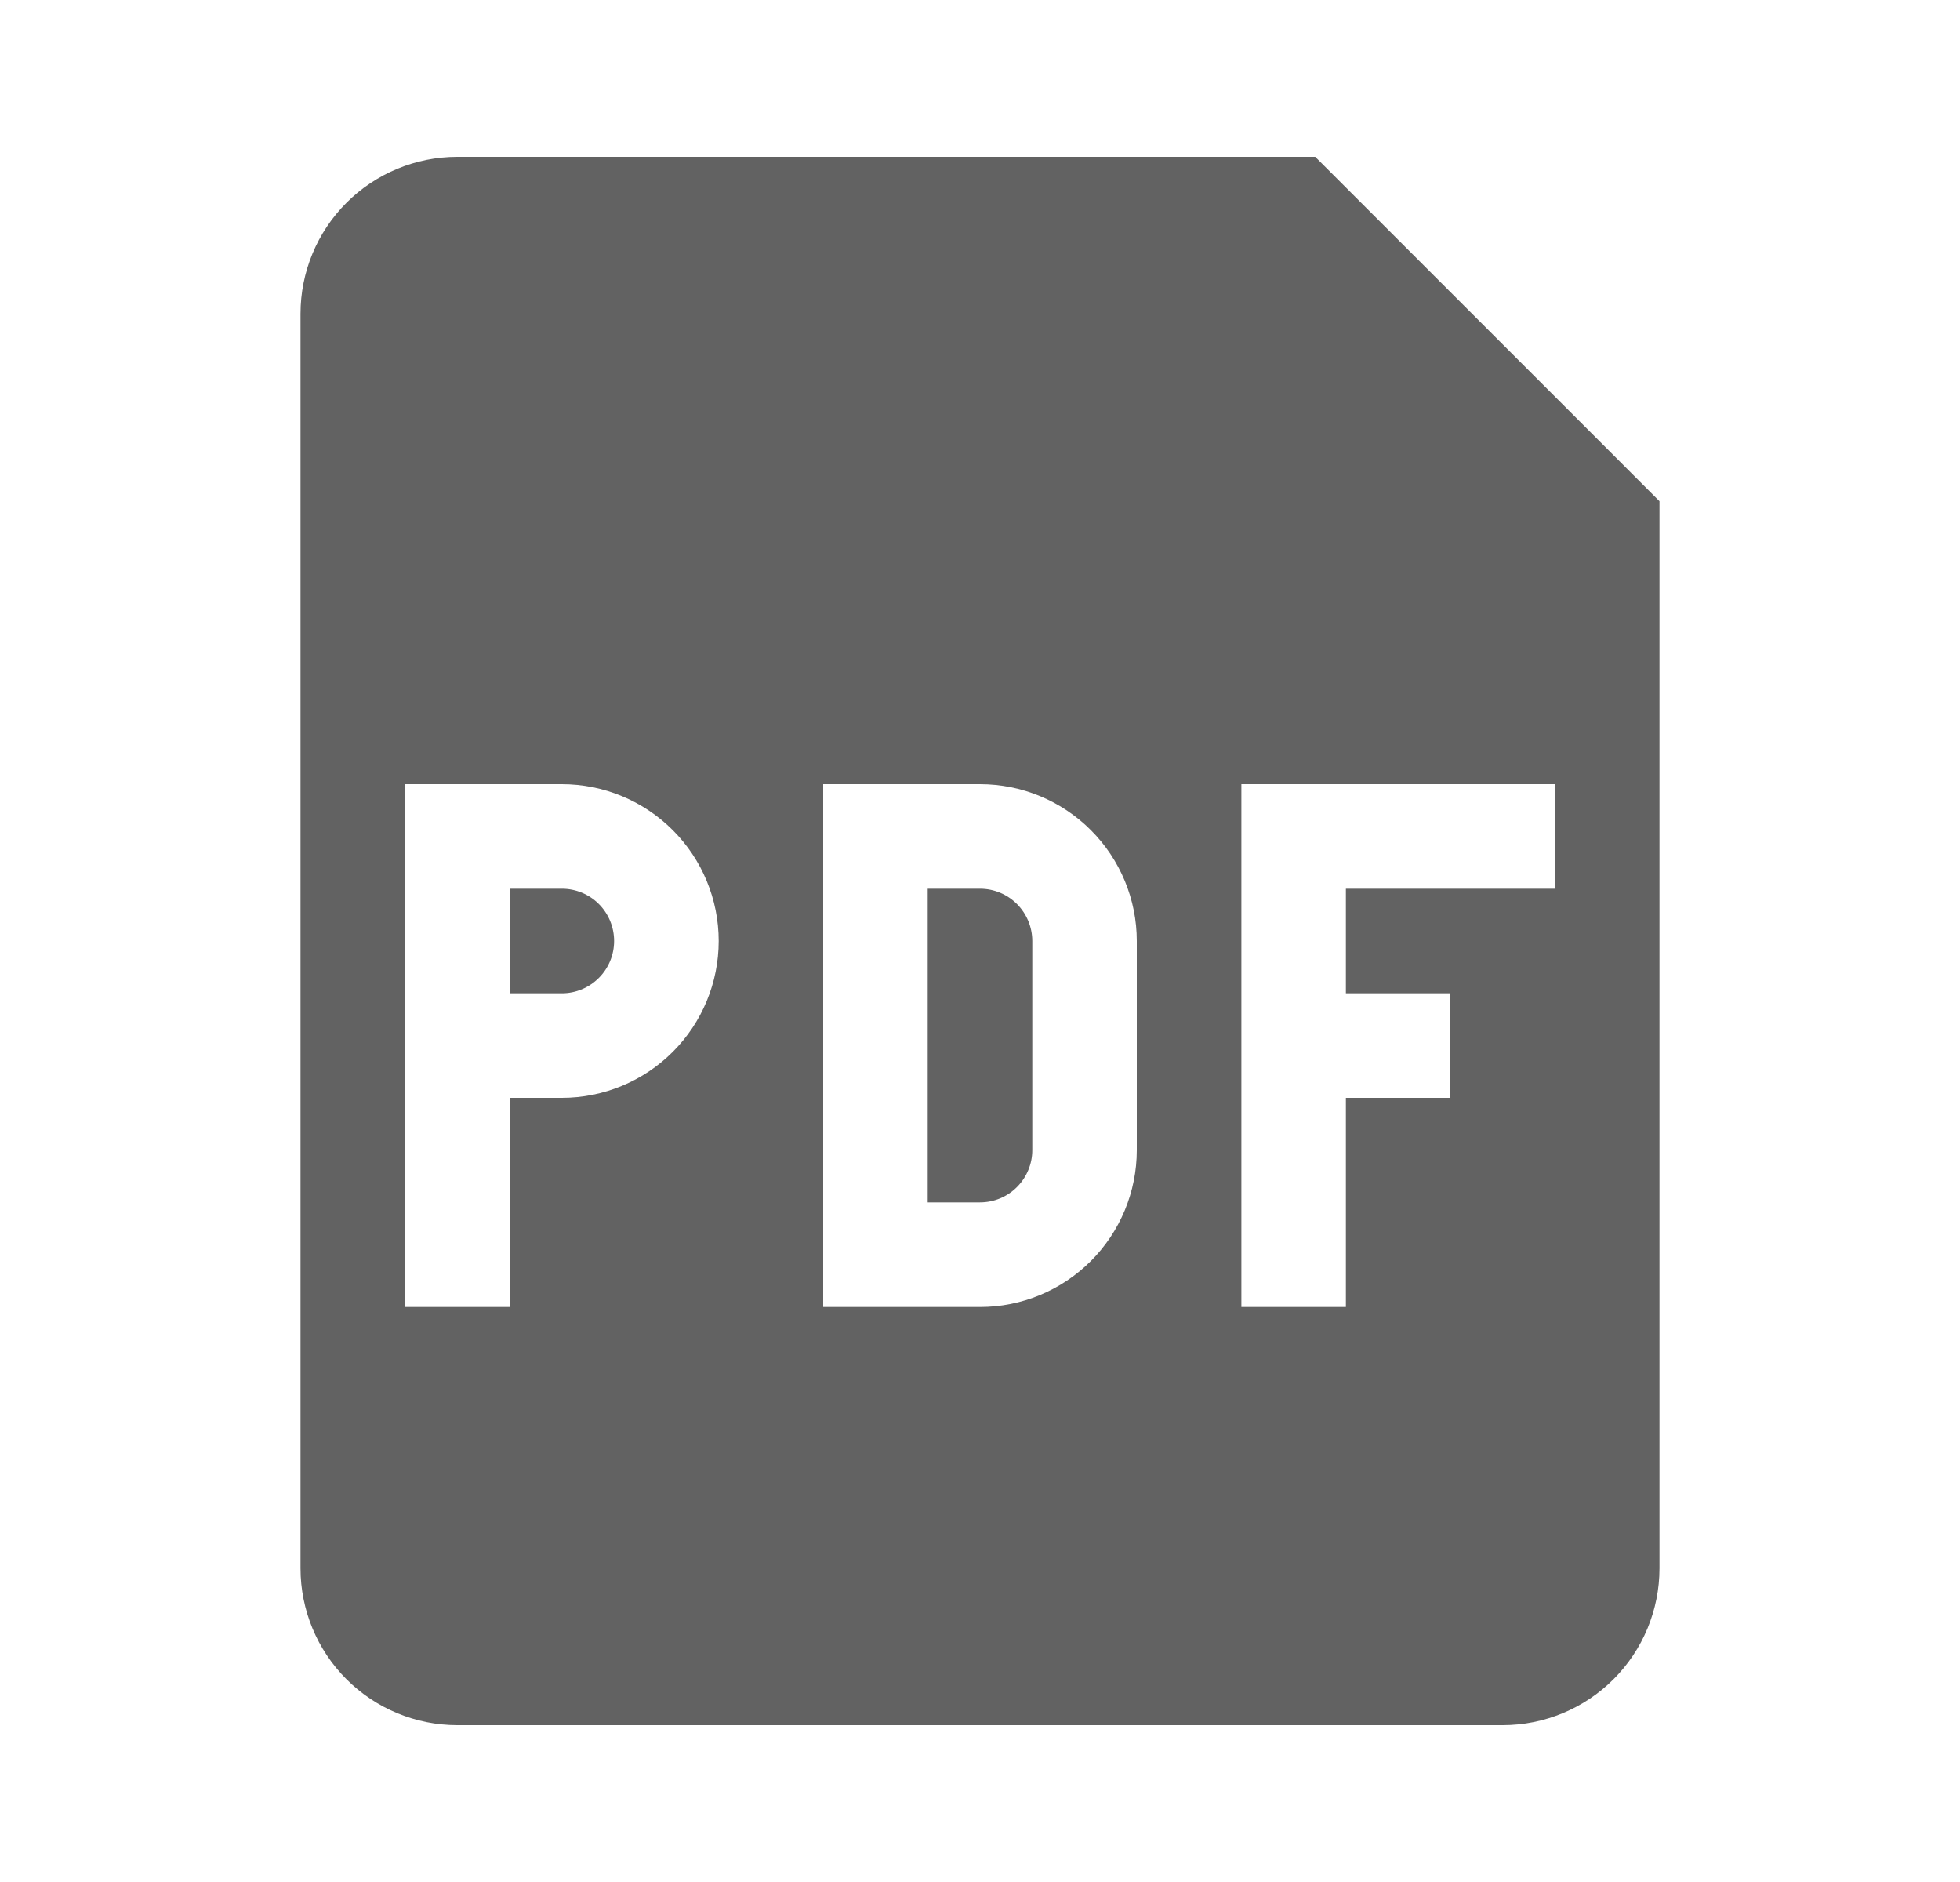 <svg width="25" height="24" viewBox="0 0 25 24" fill="none" xmlns="http://www.w3.org/2000/svg">
<path d="M7.167 12.667H6.5V11.333H7.167C7.343 11.333 7.513 11.403 7.638 11.528C7.763 11.653 7.833 11.823 7.833 12C7.833 12.177 7.763 12.346 7.638 12.471C7.513 12.596 7.343 12.667 7.167 12.667ZM11.833 15.333V11.333H12.5C12.677 11.333 12.846 11.403 12.971 11.528C13.096 11.653 13.167 11.823 13.167 12V14.667C13.167 14.843 13.096 15.013 12.971 15.138C12.846 15.263 12.677 15.333 12.5 15.333H11.833Z" fill="#626262"/>
<path fill-rule="evenodd" clip-rule="evenodd" d="M3.833 4C3.833 3.47 4.044 2.961 4.419 2.586C4.794 2.211 5.303 2 5.833 2H16.776L21.167 6.391V20C21.167 20.53 20.956 21.039 20.581 21.414C20.206 21.789 19.697 22 19.167 22H5.833C5.303 22 4.794 21.789 4.419 21.414C4.044 21.039 3.833 20.53 3.833 20V4ZM7.167 10H5.167V16.667H6.5V14H7.167C7.697 14 8.206 13.789 8.581 13.414C8.956 13.039 9.167 12.53 9.167 12C9.167 11.47 8.956 10.961 8.581 10.586C8.206 10.211 7.697 10 7.167 10ZM12.5 10H10.5V16.667H12.5C13.031 16.667 13.539 16.456 13.914 16.081C14.289 15.706 14.5 15.197 14.5 14.667V12C14.5 11.47 14.289 10.961 13.914 10.586C13.539 10.211 13.031 10 12.5 10ZM15.834 16.667V10H19.834V11.333H17.167V12.667H18.5V14H17.167V16.667H15.834Z" fill="#626262"/>
</svg>
